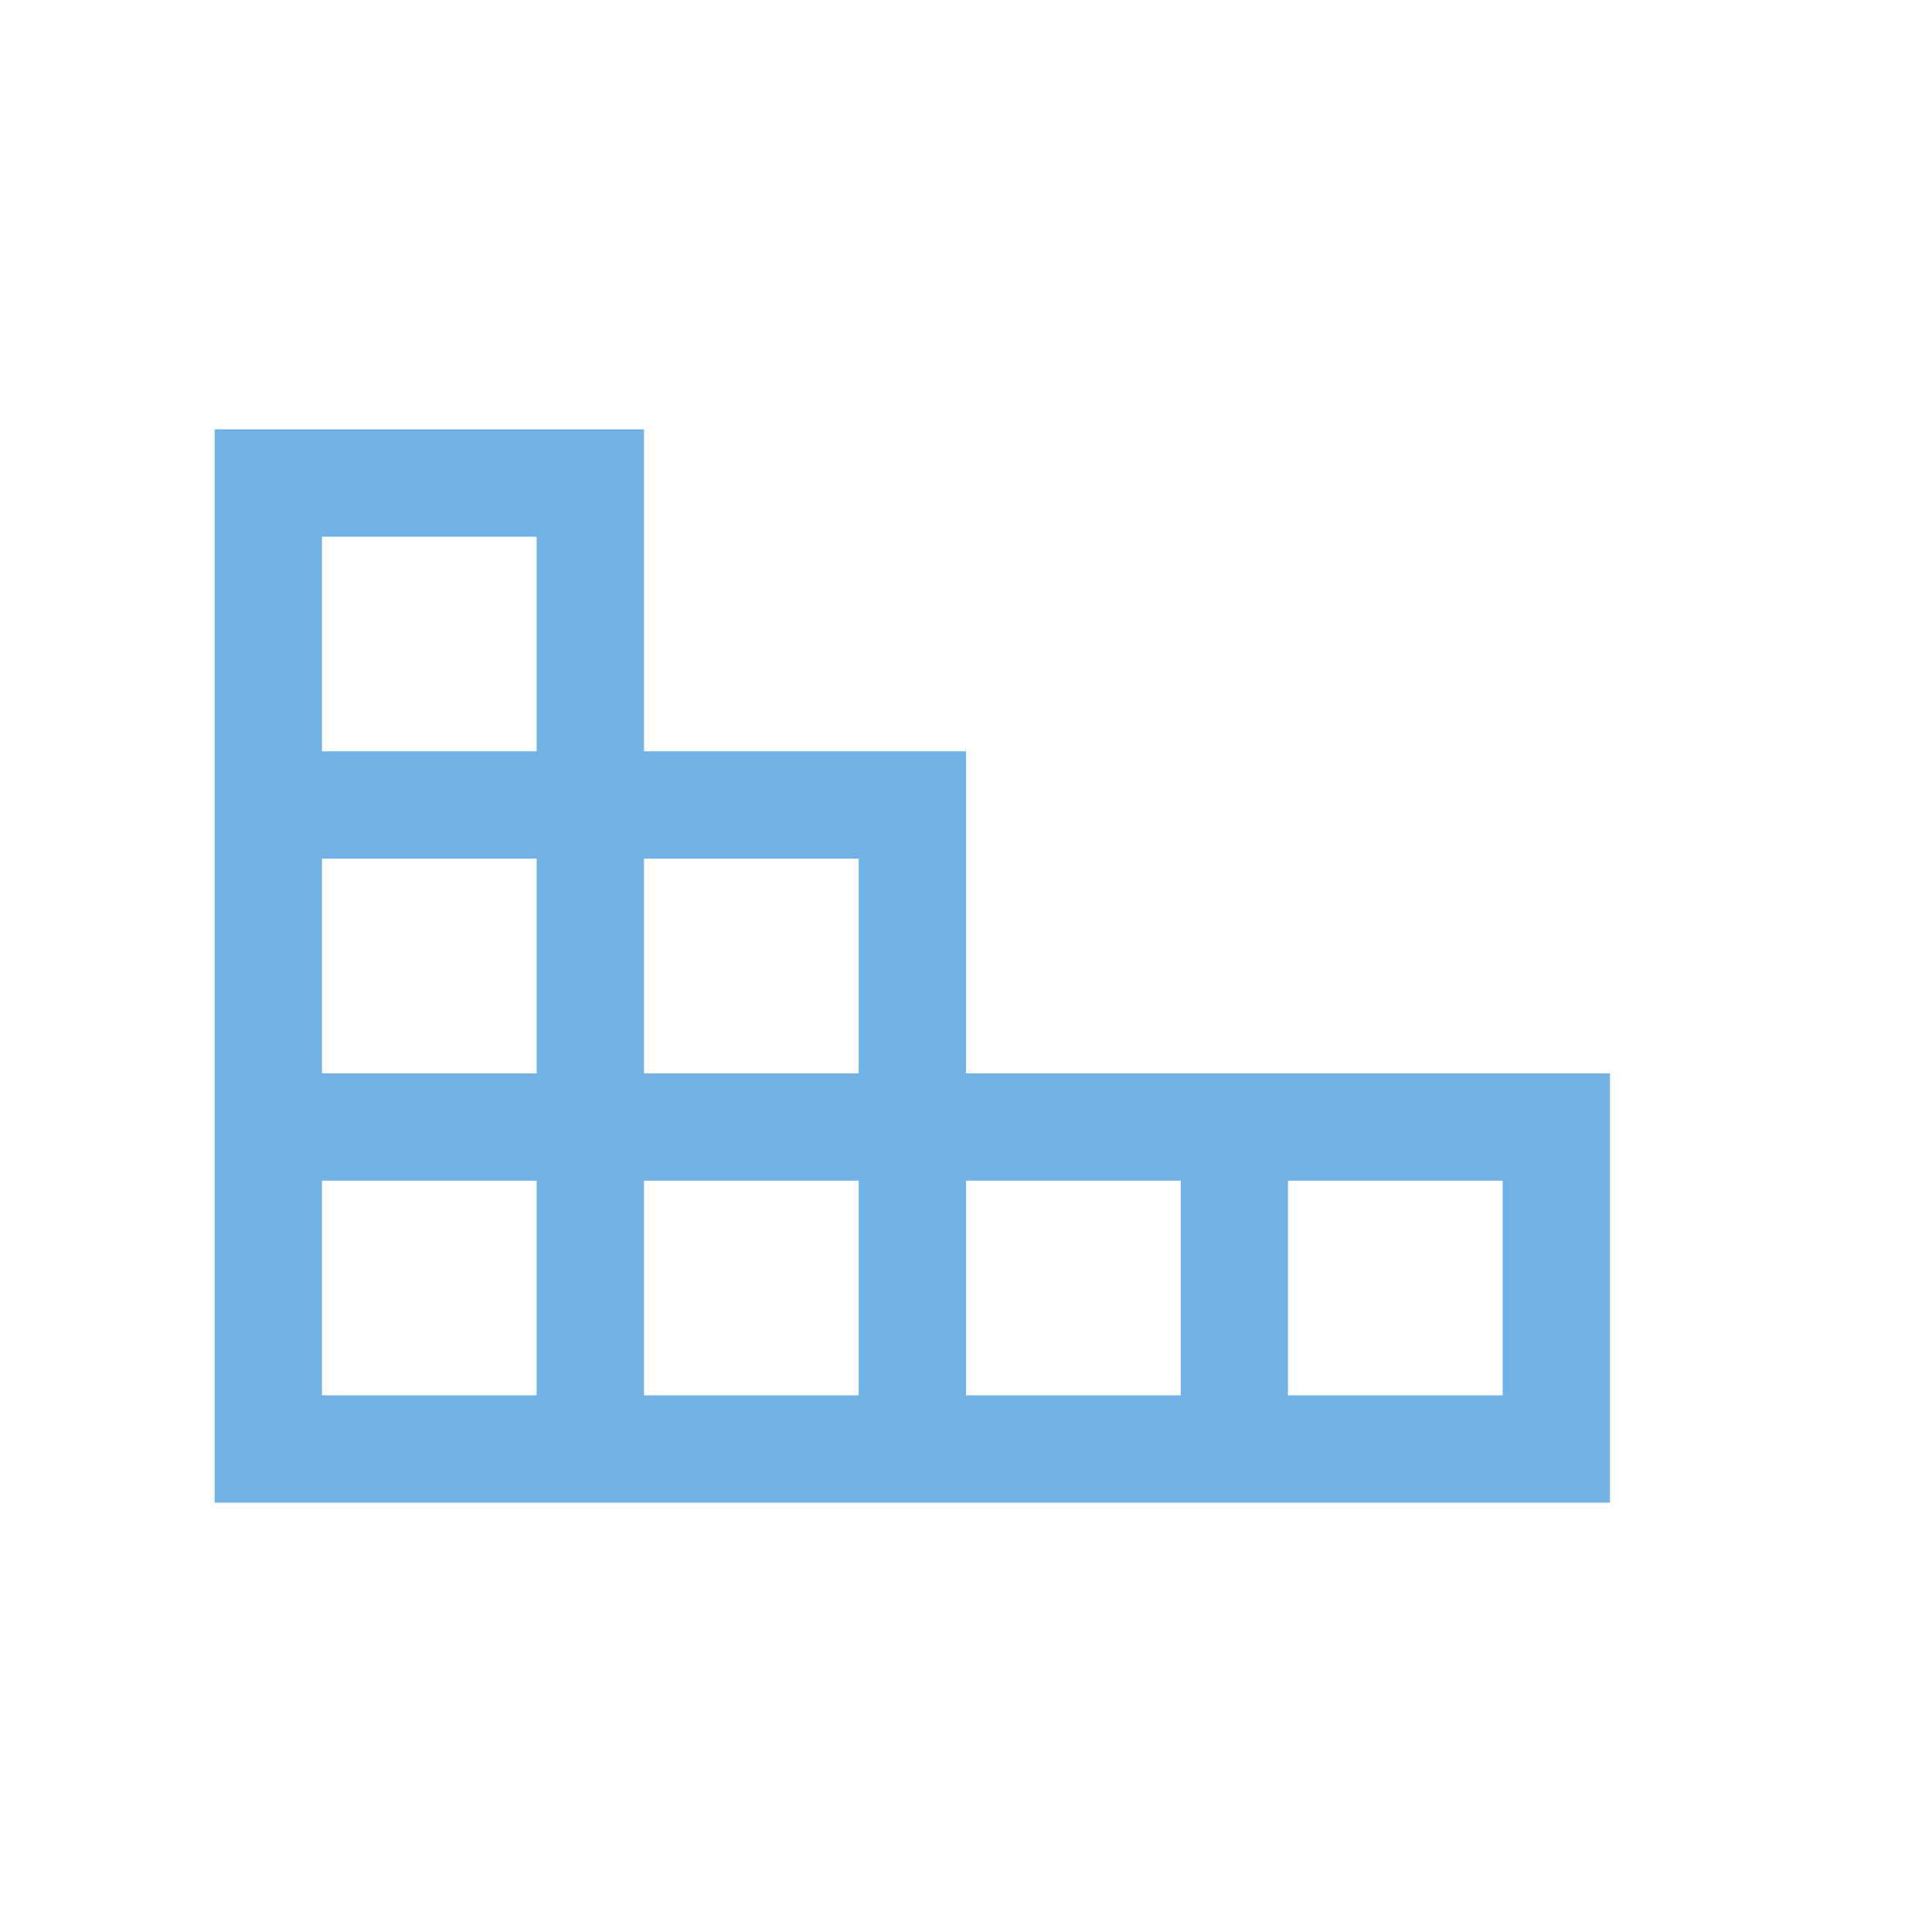 <?xml version="1.0" encoding="UTF-8"?>
<svg width="18px" height="18px" viewBox="0 0 18 18" version="1.1" xmlns="http://www.w3.org/2000/svg" xmlns:xlink="http://www.w3.org/1999/xlink">
    <title>clope</title>
    <g id="clope" stroke="none" stroke-width="1" fill="none" fill-rule="evenodd">
        <g id="clope/default">
            <rect id="Rectangle" x="0" y="0" width="18" height="18"></rect>
            <path d="M12,10 L11,10 L9,10 L9,7 L6,7 L6,4 L2,4 L2,7 L2,8 L2,10 L2,11 L2,14 L5,14 L6,14 L8,14 L9,14 L11,14 L12,14 L15,14 L15,10 L12,10 Z M8,8 L8,10 L6,10 L6,8 L8,8 Z M3,5 L5,5 L5,7 L3,7 L3,5 Z M3,8 L5,8 L5,10 L3,10 L3,8 Z M5,13 L3,13 L3,11 L5,11 L5,13 Z M8,13 L6,13 L6,11 L8,11 L8,13 Z M11,13 L9,13 L9,11 L11,11 L11,13 Z M14,13 L12,13 L12,11 L14,11 L14,13 Z" id="Shape" fill="#71B1E4" fill-rule="nonzero"></path>
        </g>
    </g>
</svg>